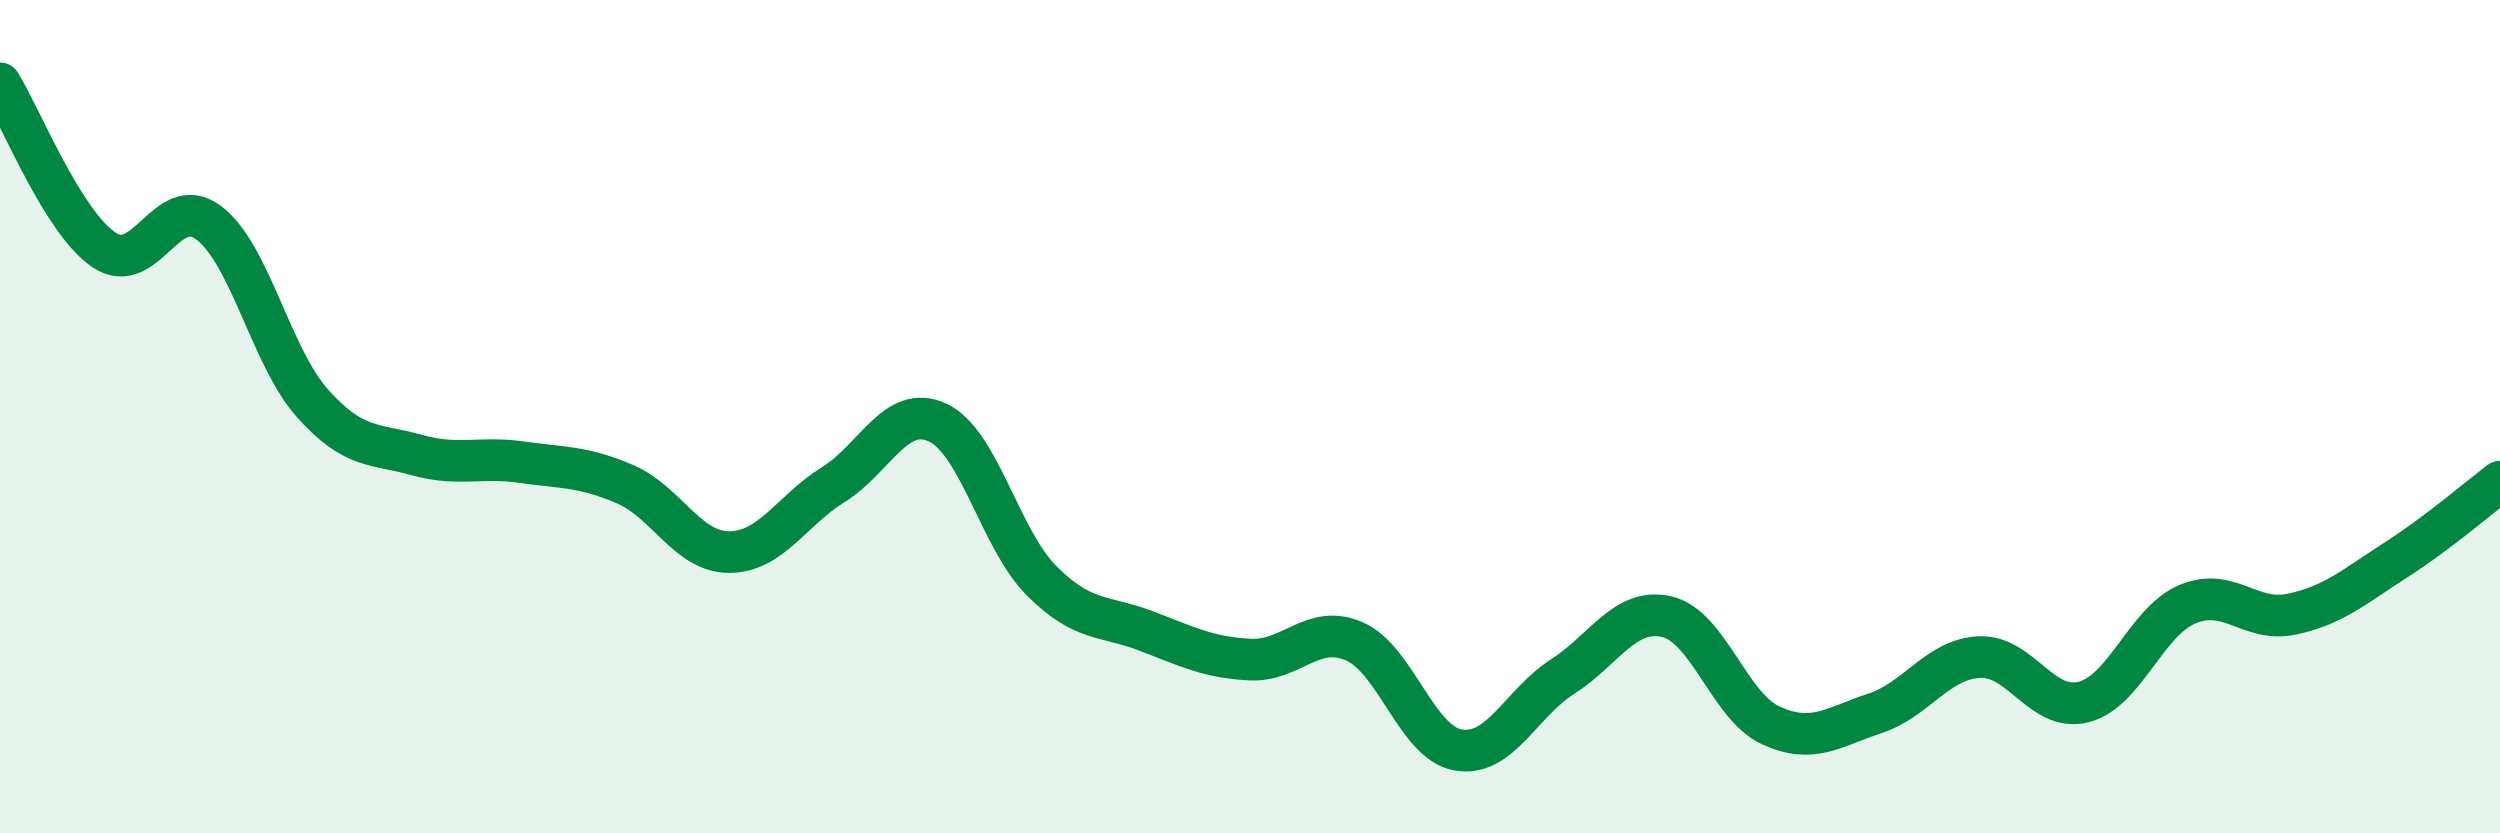 
    <svg width="60" height="20" viewBox="0 0 60 20" xmlns="http://www.w3.org/2000/svg">
      <path
        d="M 0,2 C 0.5,2.8 1.5,5.33 2.5,6 C 3.5,6.67 4,4.6 5,5.34 C 6,6.08 6.5,8.56 7.5,9.68 C 8.5,10.8 9,10.64 10,10.92 C 11,11.2 11.5,10.95 12.5,11.09 C 13.5,11.23 14,11.19 15,11.62 C 16,12.05 16.5,13.25 17.5,13.25 C 18.5,13.25 19,12.25 20,11.63 C 21,11.01 21.5,9.68 22.5,10.14 C 23.5,10.6 24,12.94 25,13.94 C 26,14.94 26.5,14.76 27.5,15.14 C 28.5,15.52 29,15.78 30,15.83 C 31,15.88 31.5,14.96 32.5,15.39 C 33.5,15.82 34,17.83 35,18 C 36,18.17 36.5,16.88 37.5,16.24 C 38.5,15.6 39,14.57 40,14.8 C 41,15.03 41.5,16.95 42.5,17.41 C 43.5,17.87 44,17.45 45,17.12 C 46,16.79 46.5,15.82 47.5,15.77 C 48.5,15.72 49,17.1 50,16.85 C 51,16.6 51.5,14.92 52.5,14.5 C 53.5,14.08 54,14.95 55,14.74 C 56,14.53 56.5,14.08 57.5,13.44 C 58.5,12.8 59.5,11.94 60,11.56L60 20L0 20Z"
        fill="#008740"
        opacity="0.1"
        stroke-linecap="round"
        stroke-linejoin="round"
      />
      <path
        d="M 0,2 C 0.5,2.8 1.5,5.33 2.5,6 C 3.5,6.67 4,4.6 5,5.34 C 6,6.08 6.5,8.56 7.5,9.68 C 8.5,10.8 9,10.64 10,10.92 C 11,11.2 11.5,10.95 12.5,11.09 C 13.5,11.23 14,11.19 15,11.62 C 16,12.05 16.5,13.25 17.5,13.25 C 18.5,13.25 19,12.25 20,11.63 C 21,11.01 21.5,9.68 22.5,10.14 C 23.5,10.6 24,12.94 25,13.94 C 26,14.94 26.5,14.76 27.5,15.14 C 28.5,15.52 29,15.78 30,15.83 C 31,15.88 31.5,14.96 32.5,15.39 C 33.5,15.82 34,17.83 35,18 C 36,18.17 36.5,16.88 37.5,16.24 C 38.5,15.6 39,14.57 40,14.8 C 41,15.03 41.5,16.95 42.5,17.41 C 43.5,17.87 44,17.45 45,17.12 C 46,16.79 46.5,15.82 47.5,15.77 C 48.5,15.72 49,17.1 50,16.85 C 51,16.6 51.5,14.92 52.5,14.5 C 53.5,14.08 54,14.95 55,14.74 C 56,14.53 56.5,14.08 57.5,13.44 C 58.5,12.8 59.5,11.94 60,11.56"
        stroke="#008740"
        stroke-width="1"
        fill="none"
        stroke-linecap="round"
        stroke-linejoin="round"
      />
    </svg>
  